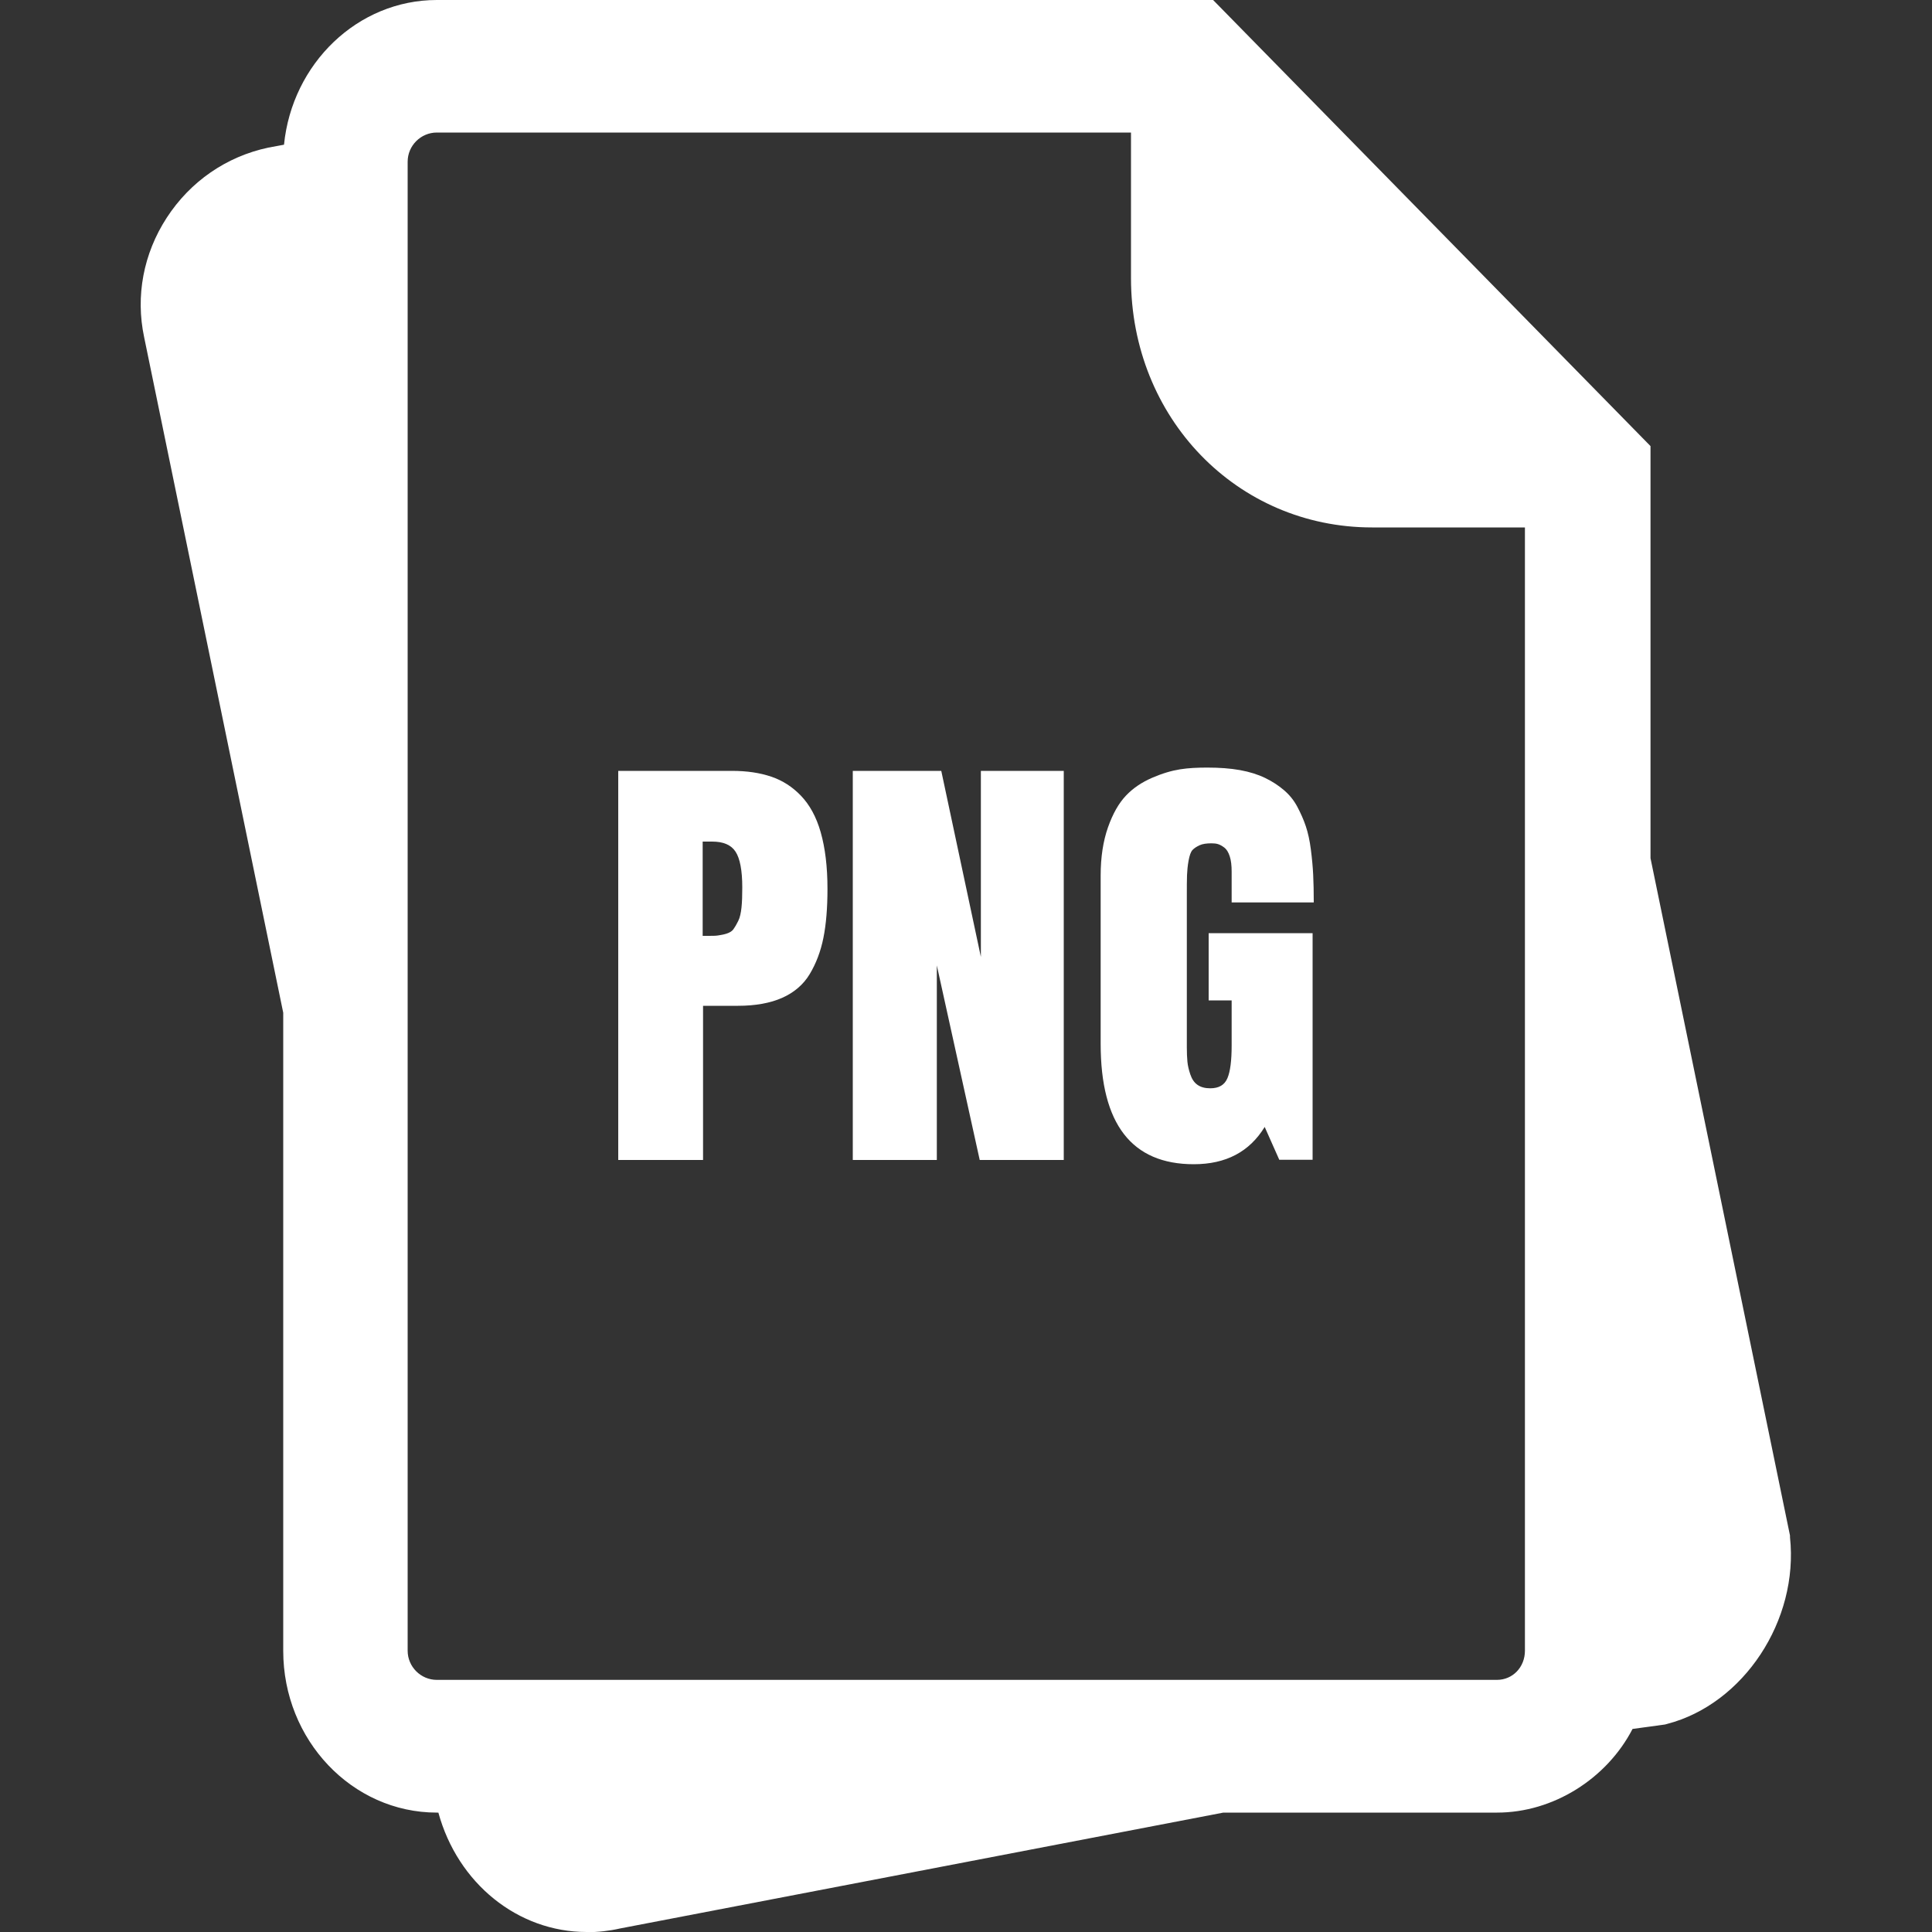 <?xml version="1.0" encoding="UTF-8"?>
<svg id="_32" data-name="32" xmlns="http://www.w3.org/2000/svg" viewBox="0 0 100 100">
  <rect x="0" y="0" width="100" height="100" fill="#333333" stroke="none"/>
  <defs>
    <style>
      .cls-1, .cls-2 {
        fill: #fff;
      }

      .cls-2 {
        fill-rule: evenodd;
      }
    </style>
  </defs>
  <g>
    <path class="cls-2" d="M30.37,100c-3.57,0-6.68-2.52-7.68-6.18h-.08c-4.39,0-7.95-3.76-7.95-8.37v-33.03L7.46,17.45c-.45-2.12-.04-4.32,1.17-6.18,1.22-1.88,3.09-3.17,5.26-3.63l.81-.15c.42-4.2,3.81-7.49,7.91-7.49h40.18l22.64,23.09v21.33l7.22,35.06v.09c.46,4.3-2.4,8.63-6.36,9.66l-.11.03-1.68.23c-1.33,2.57-4.1,4.33-7.01,4.33h-14.17l-31.24,6c-.52.12-1.12.19-1.71.19ZM22.61,6.86c-.83,0-1.51.68-1.51,1.51v77.07c0,.83.68,1.51,1.51,1.51h54.87c.82,0,1.45-.66,1.45-1.51V27.3h-7.91c-7,0-12.48-5.67-12.48-12.9v-7.54H22.61Z"/>
    <path class="cls-2" d="M22.61,1.92h39.38l21.53,21.95v20.74l7.24,35.16c.36,3.44-1.93,6.81-4.94,7.6l-2.65.36c-.72,2.29-3.02,4.16-5.67,4.16h-14.35l-31.42,6.03c-3.44.78-6.45-1.51-7.24-4.88l-.36-1.15h-1.51c-3.44,0-6.03-3.01-6.03-6.45v-33.23l-7.24-35.16c-.72-3.38,1.51-6.81,4.94-7.54l2.29-.42v-.72c0-3.44,2.59-6.45,6.03-6.45h0ZM60.48,4.94H22.61c-1.87,0-3.44,1.51-3.44,3.44v77.07c0,1.93,1.57,3.44,3.44,3.44h54.87c1.87,0,3.38-1.51,3.38-3.44V25.38h-9.83c-6.03,0-10.55-4.94-10.55-10.98V4.94Z"/>
  </g>
  <g>
    <path class="cls-1" d="M32,60.04v-20.14h5.88c.78,0,1.45.1,2.04.3s1.1.53,1.54.99.79,1.08,1.02,1.89.35,1.78.35,2.93c0,.99-.07,1.83-.21,2.53s-.38,1.33-.71,1.88-.82.96-1.43,1.23-1.38.41-2.28.41h-1.81v7.98h-4.37ZM36.37,43.57v4.87h.25c.24,0,.42,0,.54-.02s.27-.04.43-.09.29-.12.37-.23.16-.25.25-.43.14-.42.17-.7.04-.63.04-1.04c0-.88-.12-1.5-.35-1.85s-.63-.52-1.21-.52h-.49Z"/>
    <path class="cls-1" d="M55.06,39.9v20.14h-4.35l-2.22-10.07v10.07h-4.35v-20.14h4.58l2.05,9.63v-9.63h4.3Z"/>
    <path class="cls-1" d="M66.22,60.04l-.76-1.71c-.79,1.29-2.01,1.93-3.67,1.93-3.21,0-4.82-2.08-4.82-6.23v-8.72c0-.95.13-1.78.38-2.49s.56-1.25.93-1.64.82-.69,1.35-.92,1.01-.37,1.45-.44.9-.09,1.41-.09c.62,0,1.19.04,1.69.13s.94.23,1.31.41.69.39.97.63.51.52.69.86.33.68.44,1.01.2.73.26,1.2.1.9.12,1.31.03.88.03,1.43h-4.25v-1.59c0-.32-.03-.59-.1-.8s-.16-.36-.28-.45-.23-.15-.33-.18-.21-.04-.34-.04c-.25,0-.46.03-.61.1s-.28.15-.37.25-.15.28-.2.55-.07.52-.08.75-.01.61-.01,1.11v7.79c0,.29.01.54.03.75s.07.42.15.66.2.42.37.54.39.18.66.18c.45,0,.74-.17.89-.52s.22-.92.22-1.7v-2.33h-1.19v-3.48h5.38v11.73h-1.73Z"/>
  </g>
</svg>